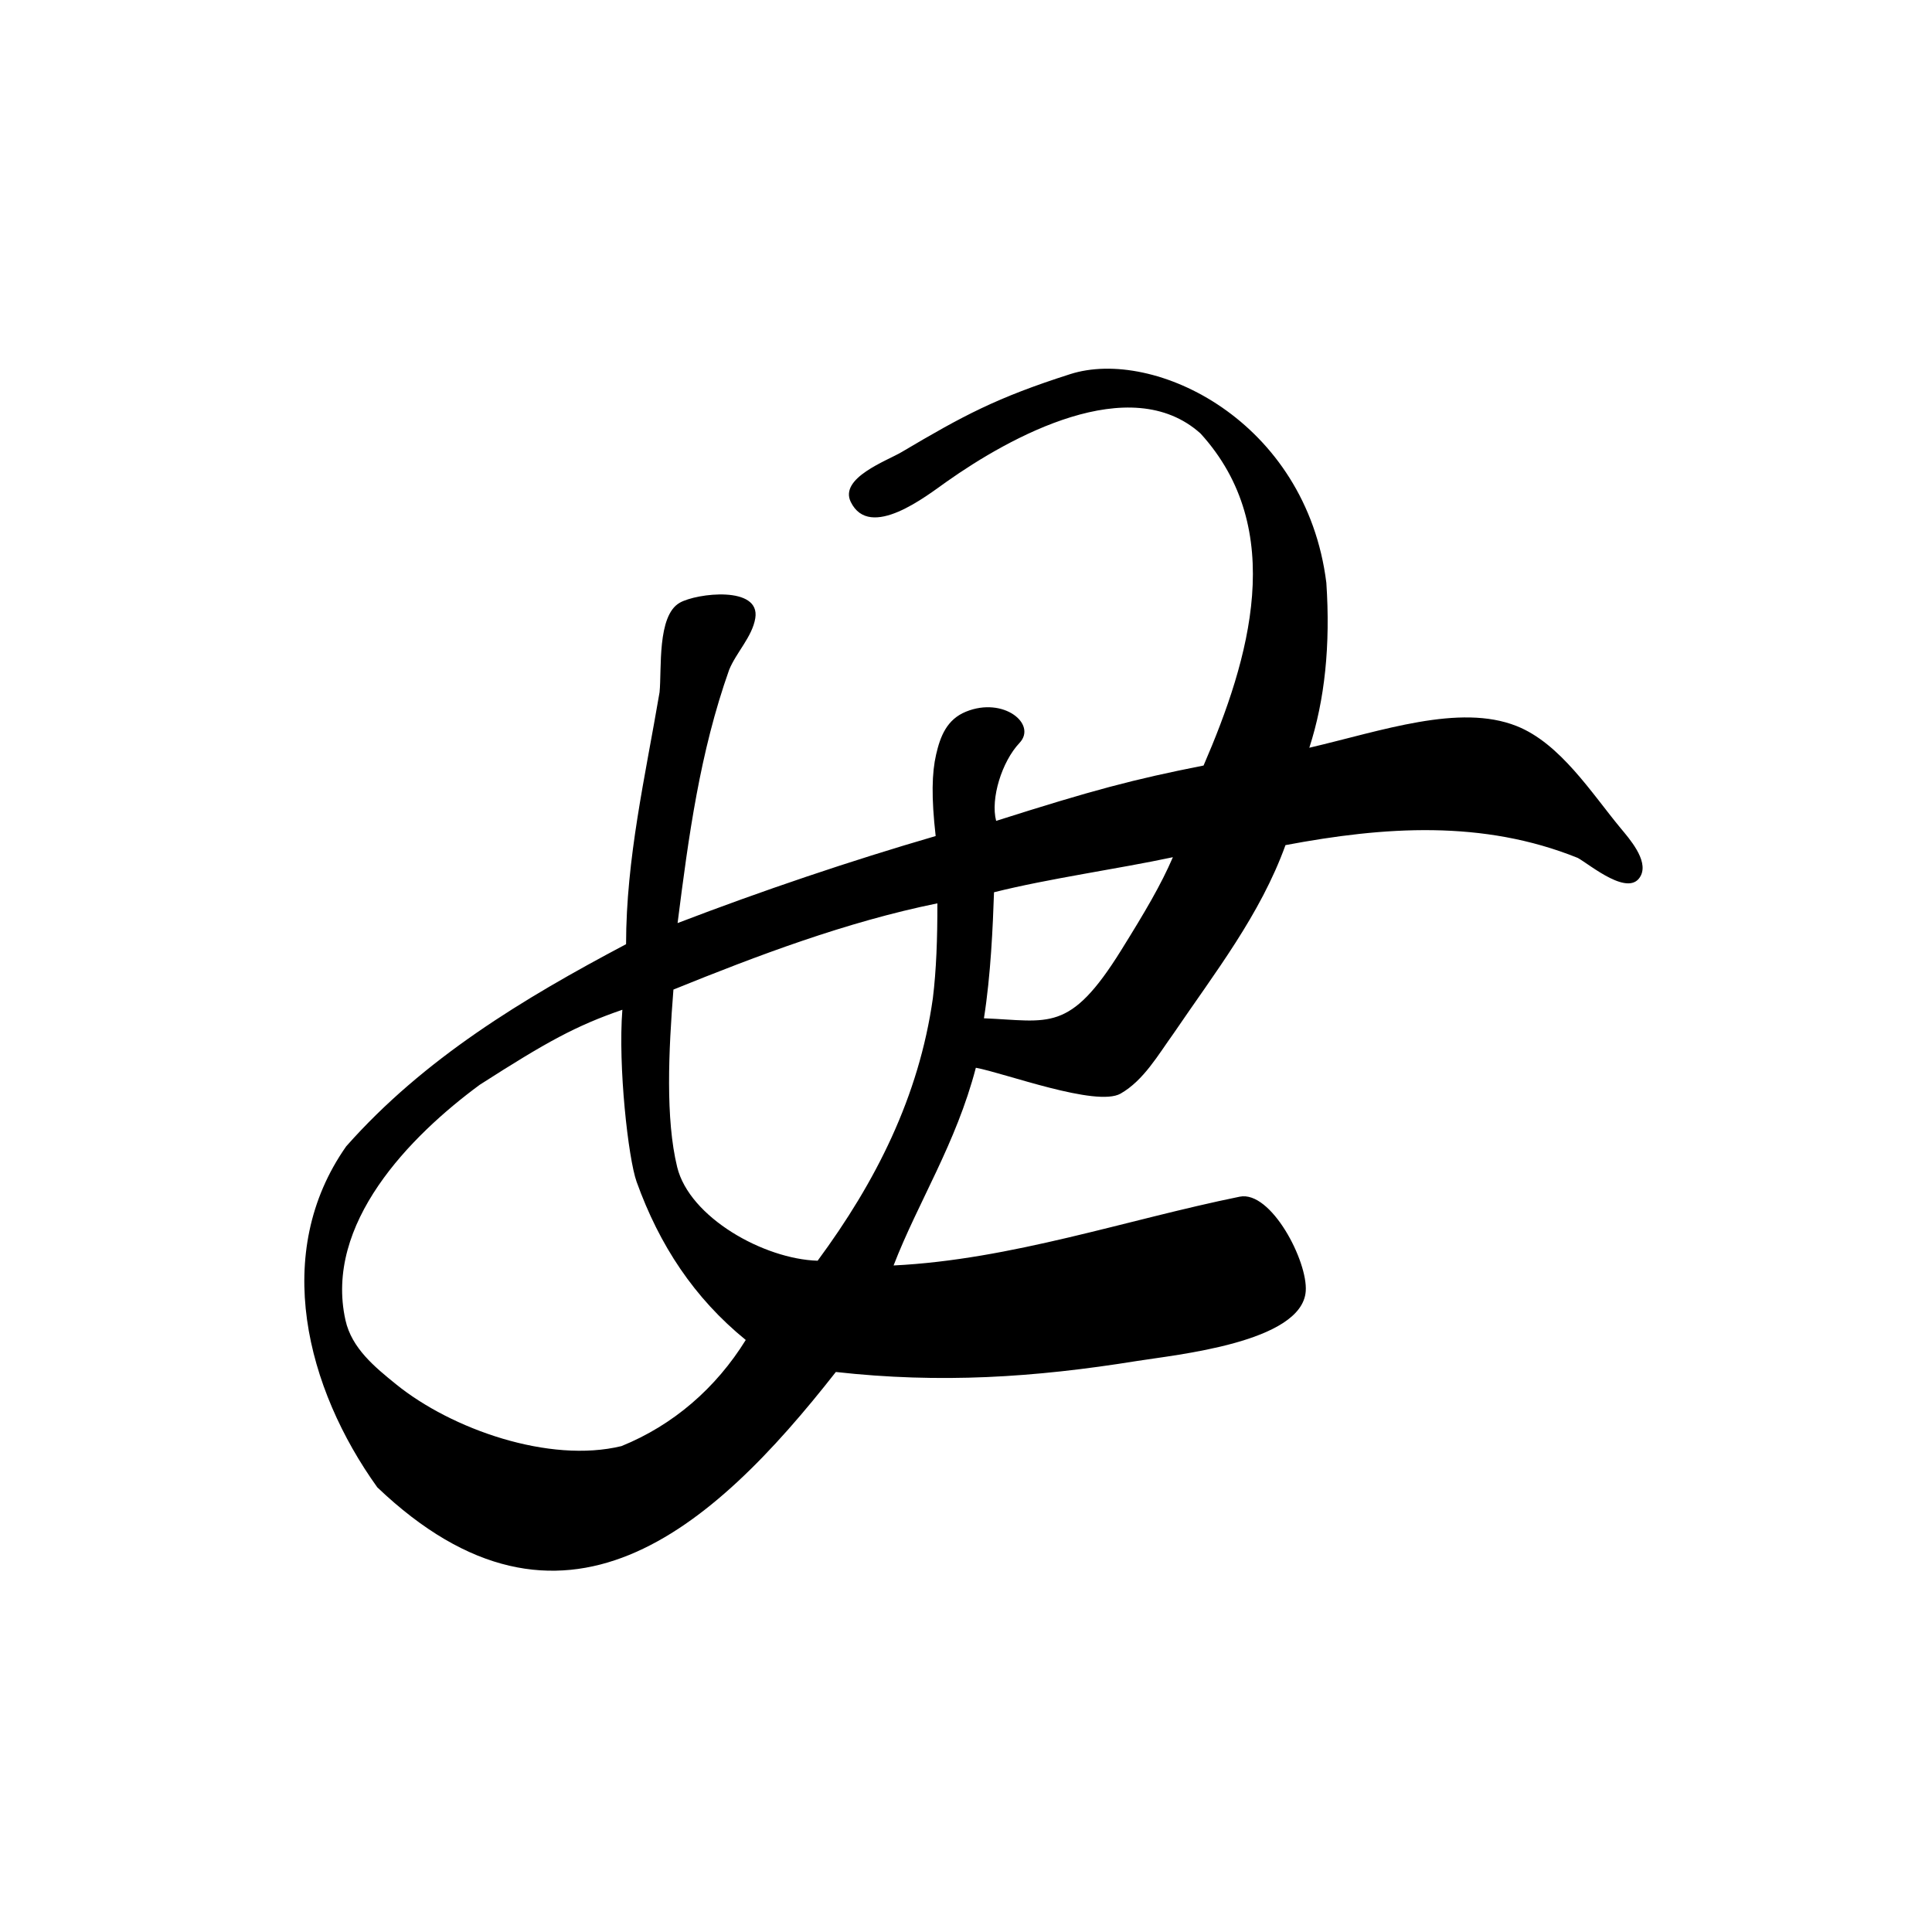 <?xml version="1.0" encoding="UTF-8" standalone="no"?>
<!-- Created with Inkscape (http://www.inkscape.org/) -->

<svg
   xmlns:svg="http://www.w3.org/2000/svg"
   xmlns="http://www.w3.org/2000/svg"
   version="1.1"
   width="60"
   height="60"
   id="svg3742">
  <defs
     id="defs9192" />
  <path
     d="M 19.328,31.36 C 19.19,33.109 19.511,35.975 19.77,36.7 c 0.708,1.97 1.786,3.609 3.39,4.914 C 22.234,43.108 20.911,44.257 19.3,44.91 17.062,45.454 14.025,44.388 12.3,42.99 11.638,42.454 10.923,41.871 10.729,41 c -0.667,-2.993 1.997,-5.711 4.171,-7.312 2.085,-1.336 2.986,-1.832 4.428,-2.329 z m 9.783,-3.306 C 29.114,29.147 29.077,30.14 28.971,31 c -0.432,3.059 -1.775,5.71 -3.579,8.153 -1.672,-0.051 -3.98,-1.345 -4.362,-2.91 -0.366,-1.499 -0.266,-3.608 -0.116,-5.511 2.604,-1.055 5.364,-2.101 8.197,-2.678 z m 7.314,-1.433 c -0.37,0.86 -0.861,1.691 -1.604,2.886 -1.609,2.589 -2.241,2.198 -4.264,2.117 0.213,-1.347 0.277,-2.855 0.313,-3.914 1.694,-0.426 3.848,-0.724 5.556,-1.089 z M 33.236,11.619 C 30.94,12.353 29.915,12.907 28,14.04 c -0.461,0.273 -1.945,0.803 -1.578,1.55 0.593,1.205 2.356,-0.193 2.978,-0.632 1.973,-1.393 5.699,-3.457 7.883,-1.496 2.713,2.976 1.524,7.01 0.095,10.312 -2.203,0.436 -3.439,0.765 -6.442,1.719 -0.18,-0.689 0.177,-1.841 0.726,-2.421 0.552,-0.584 -0.498,-1.445 -1.662,-0.971 -0.591,0.24 -0.797,0.758 -0.928,1.331 -0.132,0.573 -0.151,1.321 -0.014,2.532 -2.66,0.775 -5.383,1.694 -8.015,2.703 0.343,-2.697 0.691,-5.297 1.602,-7.867 0.218,-0.534 0.717,-1.027 0.811,-1.6 0.167,-1.016 -1.814,-0.782 -2.345,-0.482 -0.711,0.401 -0.556,2.072 -0.628,2.782 -0.446,2.625 -1.037,5.156 -1.04,7.823 -3.196,1.689 -6.276,3.548 -8.691,6.277 -2.329,3.315 -1.237,7.52 0.966,10.591 5.724,5.454 10.384,1.338 14.24,-3.583 3.239,0.36 6.147,0.175 9.35,-0.341 1.185,-0.191 5.126,-0.57 5.243,-2.167 0.068,-0.928 -1.077,-3.133 -2.05,-2.936 -3.521,0.716 -7.099,1.957 -10.75,2.136 0.76,-1.968 1.941,-3.785 2.555,-6.14 0.885,0.162 3.746,1.231 4.495,0.803 0.719,-0.411 1.17,-1.209 1.642,-1.863 1.293,-1.902 2.696,-3.689 3.479,-5.854 3.064,-0.577 6.127,-0.792 9.079,0.398 0.384,0.214 1.623,1.267 1.964,0.533 C 51.183,26.703 50.597,26.042 50.331,25.721 49.433,24.638 48.456,23.086 47.1,22.548 45.322,21.842 42.908,22.698 40.662,23.222 41.144,21.733 41.32,20.041 41.191,18.1 40.562,13.059 35.842,10.785 33.236,11.619 z"
     id="path6762"
     style="fill:#000000;fill-opacity:1;stroke:none" />
</svg>
